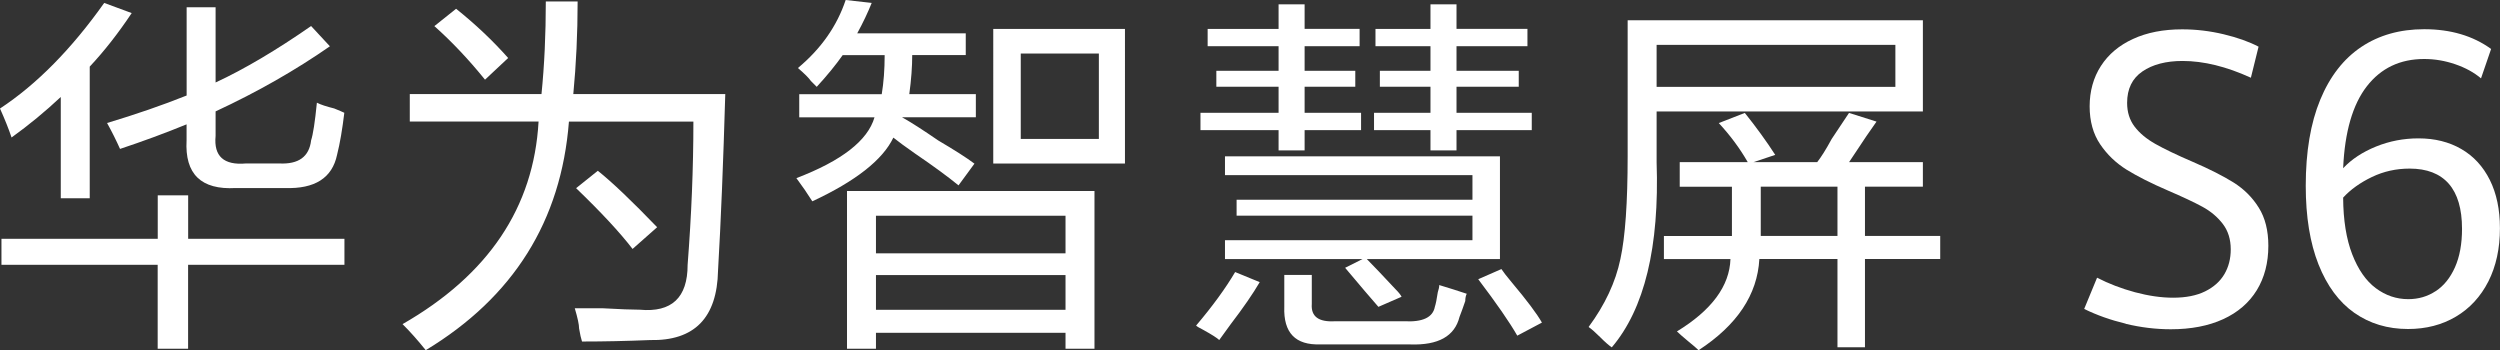 <?xml version="1.0" encoding="UTF-8"?>
<svg id="_图层_2" data-name="图层 2" xmlns="http://www.w3.org/2000/svg" viewBox="0 0 393.68 55.14">
  <rect x="0" y="0" width="393.68" height="55.14" fill="#333333" stroke="none"/>
  <defs>
    <style>
      .cls-1 {
        fill: #fff;
      }
    </style>
  </defs>
  <g id="_隔离模式" data-name="隔离模式">
    <path class="cls-1" d="M1.82,21.65c-.46-1.37-1.07-2.88-1.82-4.56C5.77,13.29,11.24,7.75,16.41,.46l4.33,1.6c-2.13,3.19-4.33,6-6.61,8.43V31.22h-4.56V15.27c-2.43,2.28-5.01,4.41-7.75,6.38M.23,41.7v-4.1H24.84v-6.84h4.79v6.84h24.61v4.1H29.62v13.22h-4.79v-13.22H.23ZM18.91,23.47c-.61-1.37-1.29-2.73-2.05-4.1,4.56-1.37,8.73-2.81,12.53-4.33V1.14h4.56V12.99c4.56-2.12,9.57-5.09,15.04-8.89l2.96,3.19c-5.47,3.8-11.47,7.22-18,10.25v3.87c-.31,3.19,1.29,4.64,4.79,4.33h5.24c3.04,.15,4.71-1.06,5.01-3.64,.3-.91,.61-2.88,.91-5.93,.6,.31,1.52,.61,2.73,.91,.76,.31,1.29,.53,1.59,.68-.31,2.58-.68,4.79-1.14,6.61-.76,3.65-3.5,5.4-8.2,5.24h-7.75c-5.47,.31-8.05-2.2-7.75-7.52v-2.51c-3.34,1.37-6.84,2.66-10.48,3.87"/>
    <path class="cls-1" d="M67.04,55.14c-1.22-1.52-2.43-2.89-3.65-4.1,13.52-7.75,20.66-18.38,21.42-31.9h-20.28v-4.33h20.74c.46-4.56,.68-9.42,.68-14.58h5.01c0,5.01-.23,9.88-.68,14.58h23.93c-.31,10.64-.68,19.9-1.14,27.8-.15,7.44-3.72,11.09-10.71,10.94-3.65,.15-7.22,.23-10.71,.23-.15-.46-.31-1.14-.46-2.05,0-.61-.23-1.67-.68-3.19h4.33c2.73,.15,4.71,.23,5.92,.23,5.01,.46,7.52-1.9,7.52-7.06,.6-7.75,.91-15.27,.91-22.56h-19.6c-1.22,15.65-8.74,27.65-22.56,36m9.34-42.61c-2.58-3.19-5.24-6-7.97-8.43l3.42-2.73c3.04,2.43,5.77,5.01,8.2,7.75l-3.65,3.42Zm23.24,26.66c-1.98-2.58-4.94-5.77-8.89-9.57l3.42-2.74c2.28,1.82,5.39,4.79,9.34,8.89l-3.87,3.42Z"/>
    <path class="cls-1" d="M128.61,13.67c-.15-.15-.46-.46-.91-.91-.31-.46-.99-1.14-2.05-2.05,3.65-3.04,6.15-6.61,7.52-10.71l4.1,.46c-.61,1.52-1.37,3.12-2.28,4.79h17.09v3.42h-8.43c0,1.82-.15,3.87-.46,6.15h10.48v3.65h-11.62c1.37,.76,3.27,1.98,5.7,3.65,2.58,1.52,4.48,2.73,5.7,3.65l-2.51,3.42c-1.67-1.37-3.95-3.04-6.84-5.01-1.52-1.06-2.66-1.9-3.42-2.51-1.67,3.5-5.92,6.84-12.76,10.03-.76-1.21-1.6-2.43-2.51-3.65,7.14-2.73,11.24-5.92,12.3-9.57h-11.85v-3.65h12.99c.3-1.82,.46-3.87,.46-6.15h-6.61c-1.07,1.52-2.43,3.19-4.1,5.01m4.78,41.24V30.08h38.97v24.84h-4.56v-2.51h-29.85v2.51h-4.56Zm4.56-15.04h29.85v-5.92h-29.85v5.92Zm0,8.89h29.85v-5.47h-29.85v5.47ZM156.41,4.56h20.74V25.75h-20.74V4.56Zm4.33,17.32h12.3V8.43h-12.3v13.44Z"/>
    <path class="cls-1" d="M192,53.55c-.31-.31-1.14-.84-2.51-1.6-.61-.31-.99-.53-1.14-.68,2.58-3.04,4.63-5.85,6.15-8.43l3.87,1.59c-1.06,1.82-2.58,4.02-4.56,6.61-.76,1.06-1.37,1.9-1.82,2.51m-1.82-46.26v-2.73h11.17V.68h4.1v3.87h8.66v2.73h-8.66v3.87h7.98v2.51h-7.98v4.1h8.89v2.73h-8.89v3.19h-4.1v-3.19h-12.3v-2.73h12.3v-4.1h-9.8v-2.51h9.8v-3.87h-11.17Zm2.73,33.5v-2.96h38.97v-3.87h-37.14v-2.51h37.14v-3.87h-38.97v-2.96h43.3v16.18h-20.96c.91,.91,2.43,2.51,4.56,4.79,.46,.46,.76,.84,.91,1.14l-3.65,1.59c-1.07-1.21-2.81-3.26-5.24-6.15l2.73-1.37h-21.65Zm15.04,13.44c-3.95,.15-5.85-1.82-5.7-5.92v-5.01h4.33v4.56c-.15,1.97,1.06,2.88,3.65,2.73h10.94c2.88,.15,4.48-.61,4.79-2.28,.15-.46,.3-1.21,.46-2.28,.15-.46,.23-.83,.23-1.14,1.52,.46,2.96,.91,4.33,1.37-.15,.31-.23,.68-.23,1.14-.31,.91-.61,1.74-.91,2.51-.76,3.04-3.34,4.48-7.75,4.33h-14.13Zm8.66-46.94v-2.73h8.66V.68h4.1v3.87h11.17v2.73h-11.17v3.87h9.8v2.51h-9.8v4.1h11.85v2.73h-11.85v3.19h-4.1v-3.19h-8.89v-2.73h8.89v-4.1h-7.97v-2.51h7.97v-3.87h-8.66Zm22.33,45.57c-1.22-2.13-3.27-5.09-6.15-8.89l3.65-1.6c.3,.46,.83,1.14,1.59,2.05,2.43,2.89,4.02,5.01,4.79,6.38l-3.87,2.05Z"/>
    <path class="cls-1" d="M253.8,54.69c-.46-.31-1.07-.84-1.82-1.6-.76-.76-1.37-1.29-1.82-1.6,2.58-3.49,4.25-7.06,5.01-10.71,.76-3.49,1.14-8.89,1.14-16.18V3.19h46.49v14.36h-41.93v7.98c.45,13.37-1.9,23.09-7.06,29.17m7.06-41.02h37.6V7.07h-37.6v6.61Zm3.64,15.72v-3.87h10.71c-1.22-2.13-2.73-4.18-4.56-6.15l4.1-1.6c1.82,2.28,3.42,4.48,4.79,6.61l-3.42,1.14h10.03c.6-.76,1.37-1.97,2.28-3.65,1.21-1.82,2.12-3.19,2.73-4.1l4.33,1.37c-.31,.46-.84,1.22-1.59,2.28-1.22,1.82-2.13,3.19-2.73,4.1h11.62v3.87h-9.12v7.75h11.85v3.64h-11.85v13.9h-4.33v-13.9h-12.3c-.31,5.62-3.5,10.4-9.57,14.36-.31-.31-.84-.76-1.59-1.37-.91-.76-1.52-1.29-1.82-1.59,5.47-3.34,8.28-7.14,8.43-11.39h-10.48v-3.64h10.71v-7.75h-8.2Zm12.76,6.61v1.14h12.08v-7.75h-12.08v6.61Z"/>
    <path class="cls-1" d="M334.74,50.97c-2.37-.57-4.55-1.34-6.54-2.32l2.03-4.92c1.84,.95,3.83,1.71,5.97,2.29,2.14,.57,4.14,.86,6,.86,2.01,0,3.69-.33,5.05-1,1.35-.67,2.36-1.57,3.03-2.71,.67-1.14,1-2.44,1-3.9,0-1.59-.42-2.92-1.25-4.01-.84-1.09-1.9-1.99-3.21-2.7-1.3-.71-3.14-1.57-5.51-2.59-2.6-1.12-4.74-2.21-6.43-3.25-1.68-1.05-3.07-2.38-4.17-4.01-1.1-1.63-1.65-3.62-1.65-5.97s.59-4.53,1.78-6.36c1.18-1.83,2.87-3.25,5.06-4.25,2.19-1.01,4.77-1.51,7.73-1.51,2.2,0,4.38,.26,6.55,.78,2.17,.52,3.99,1.17,5.48,1.95l-1.21,4.89c-3.85-1.76-7.44-2.64-10.76-2.64-2.6,0-4.71,.55-6.32,1.65-1.61,1.1-2.41,2.75-2.41,4.95,0,1.46,.39,2.7,1.17,3.73,.78,1.03,1.87,1.94,3.27,2.73,1.4,.79,3.37,1.74,5.93,2.84,2.64,1.14,4.78,2.23,6.41,3.25,1.63,1.03,2.95,2.34,3.95,3.95,1.01,1.61,1.51,3.61,1.51,6,0,2.69-.61,5.02-1.82,7-1.22,1.98-2.98,3.5-5.29,4.56-2.31,1.06-5.06,1.59-8.25,1.59-2.37,0-4.74-.29-7.11-.86"/>
    <path class="cls-1" d="M370.75,49.27c-2.42-1.7-4.31-4.25-5.65-7.63-1.34-3.39-2.01-7.51-2.01-12.38,0-5.35,.76-9.87,2.28-13.55,1.52-3.68,3.68-6.45,6.47-8.32,2.79-1.86,6.09-2.79,9.9-2.79,4.17,0,7.68,1.04,10.54,3.11l-1.59,4.63c-1.1-.93-2.45-1.67-4.05-2.22-1.6-.55-3.23-.83-4.9-.83-3.79,0-6.8,1.43-9.03,4.3-2.23,2.87-3.48,7.17-3.73,12.9,1.33-1.42,3.06-2.55,5.17-3.41,2.12-.86,4.35-1.29,6.7-1.29,2.56,0,4.81,.56,6.74,1.68,1.94,1.12,3.43,2.75,4.49,4.87,1.06,2.13,1.59,4.66,1.59,7.6,0,3.2-.61,5.99-1.82,8.38-1.22,2.39-2.92,4.24-5.11,5.54s-4.7,1.95-7.54,1.95c-3.22,0-6.04-.85-8.46-2.55m12.82-3.41c1.28-.85,2.29-2.1,3.03-3.76,.74-1.66,1.11-3.68,1.11-6.05,0-3.15-.7-5.52-2.09-7.11-1.4-1.59-3.45-2.38-6.16-2.38-2.12,0-4.1,.44-5.95,1.33s-3.36,1.97-4.52,3.24c.02,3.55,.5,6.53,1.43,8.93,.93,2.4,2.17,4.18,3.71,5.33,1.54,1.15,3.25,1.73,5.11,1.73,1.61,0,3.05-.42,4.33-1.27"/>
  </g>
</svg>